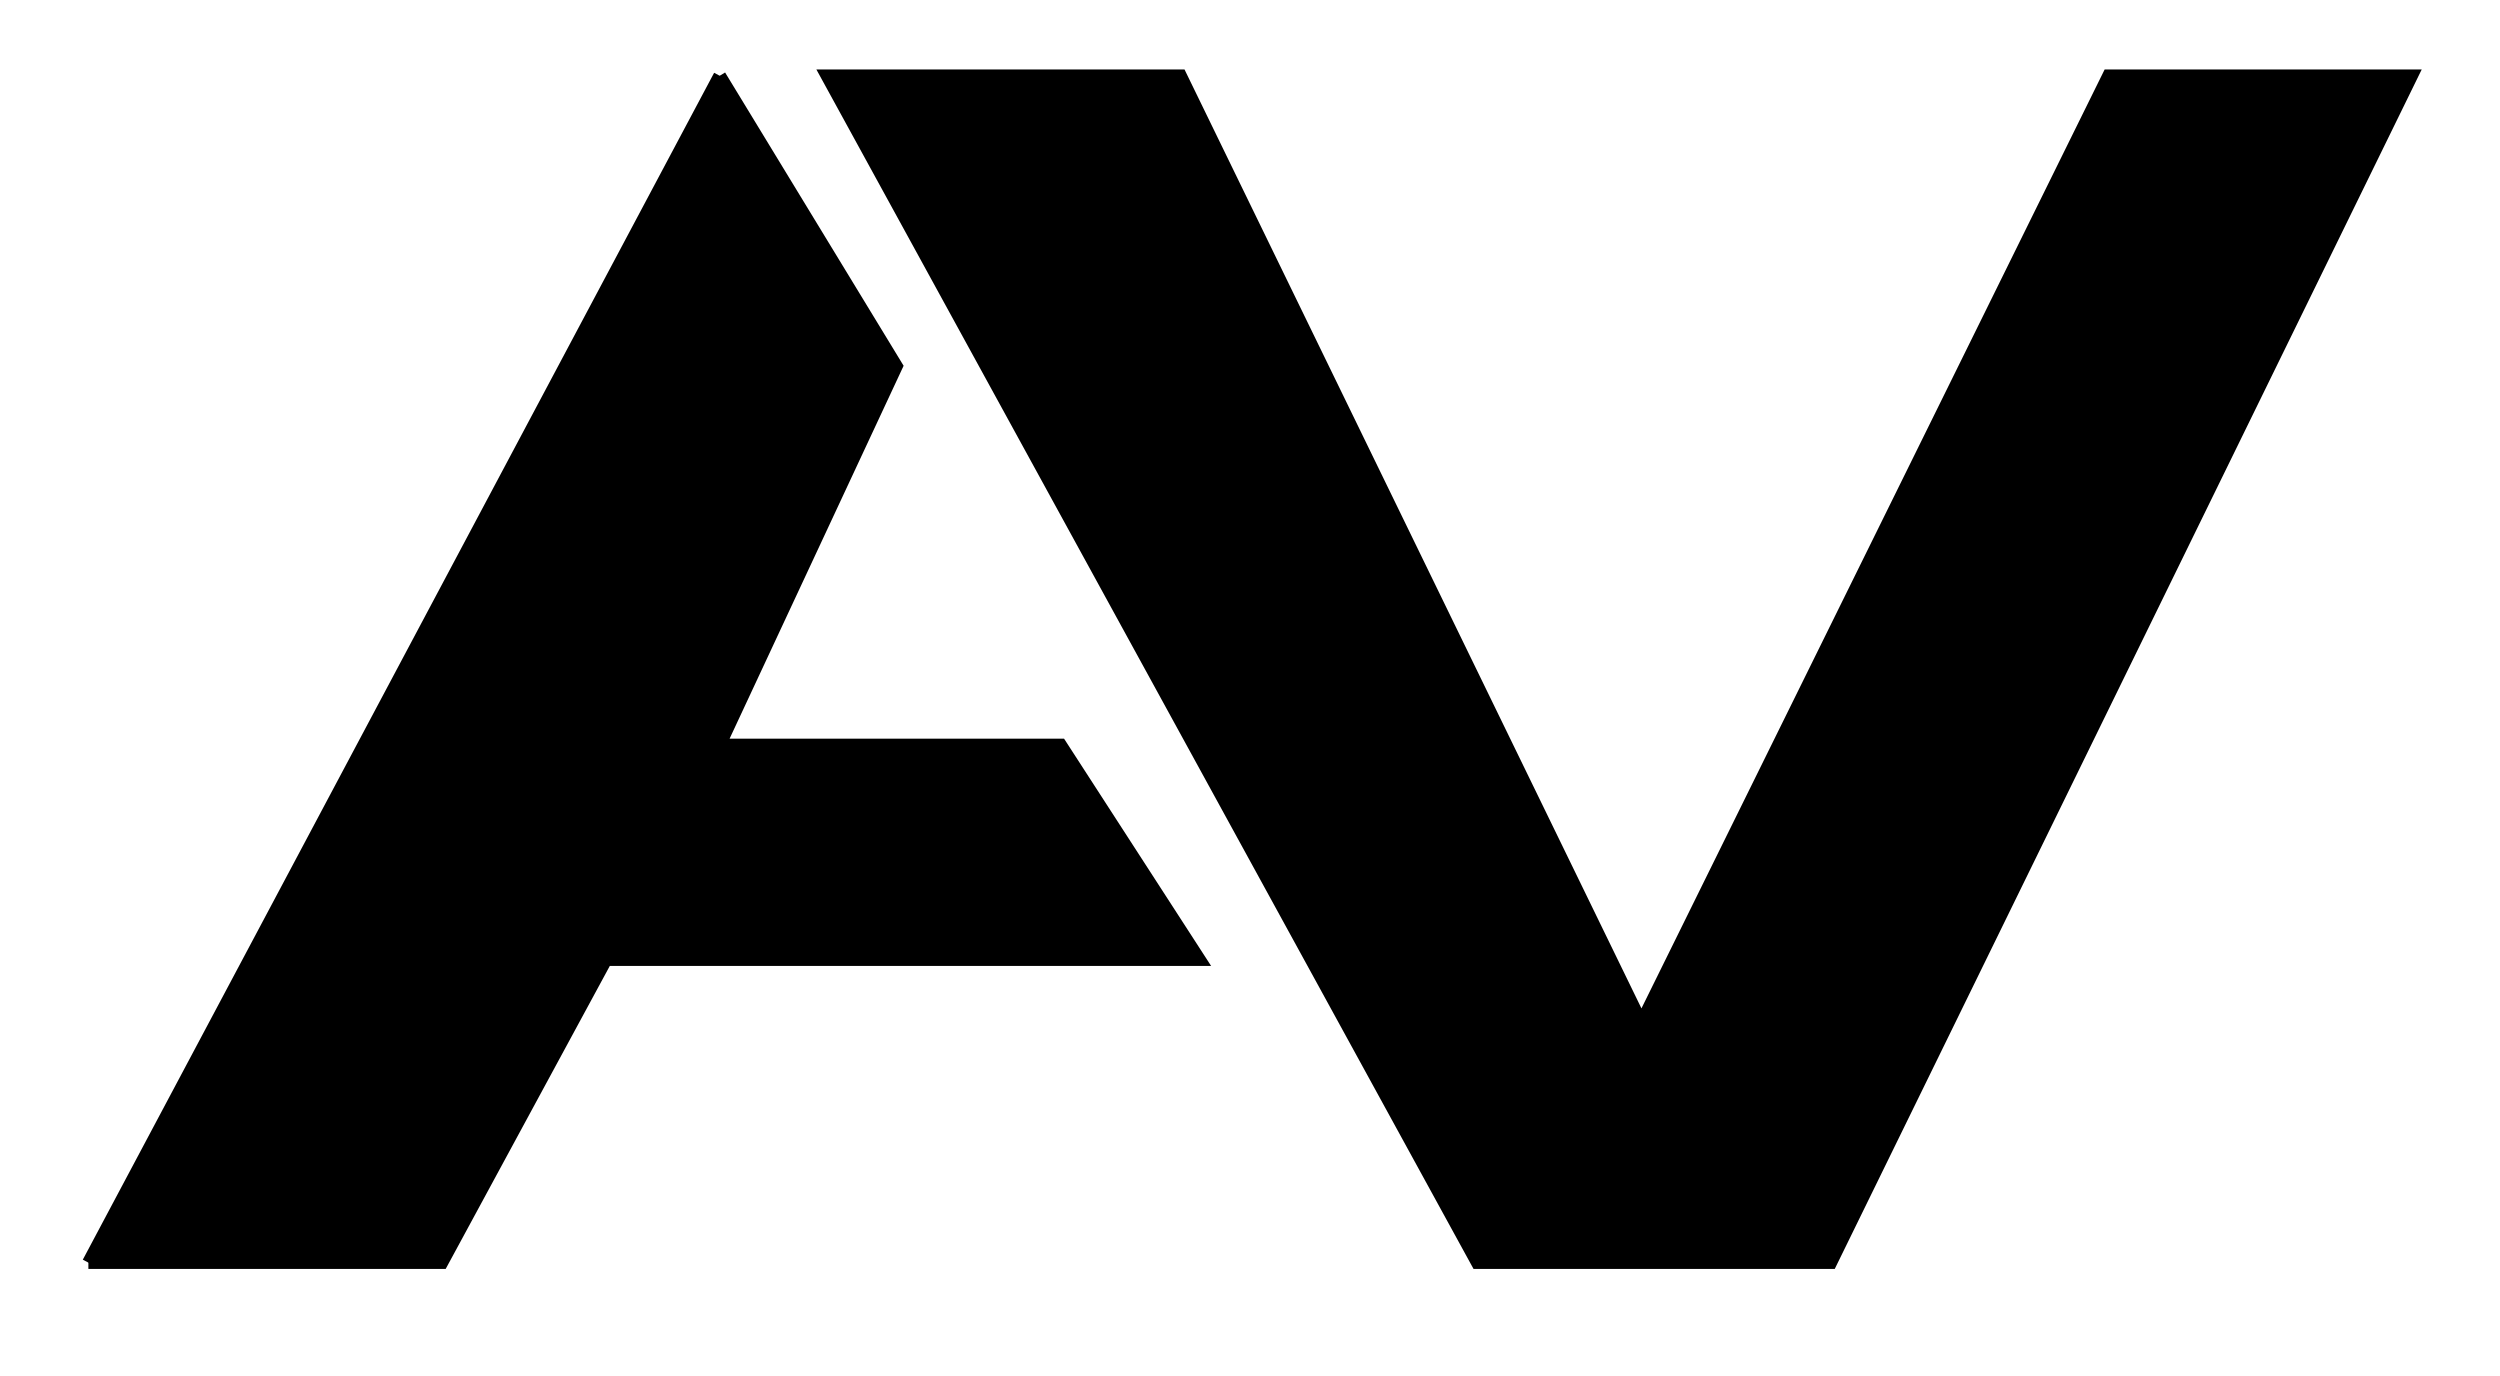 <svg xmlns="http://www.w3.org/2000/svg" width="198" height="109" fill="none"><path fill="#1E1E1E" d="M0 0h198v109H0z"/><path fill="#fff" d="M0 0h198v109H0z"/><path fill="#000" d="M35 100H7l25-47L57 6l14 23-14 30h27l11 17H48l-13 24ZM65.5 6l51.5 94h28l46-94h-24l-37 75L93.5 6h-28Z"/><path stroke="#000" d="M7 100h28l13-24h47L84 59H57l14-30L57 6M7 100l25-47L57 6M7 100 57 6m8.5 0 51.5 94h28l46-94h-24l-37 75L93.5 6h-28Z"/></svg>